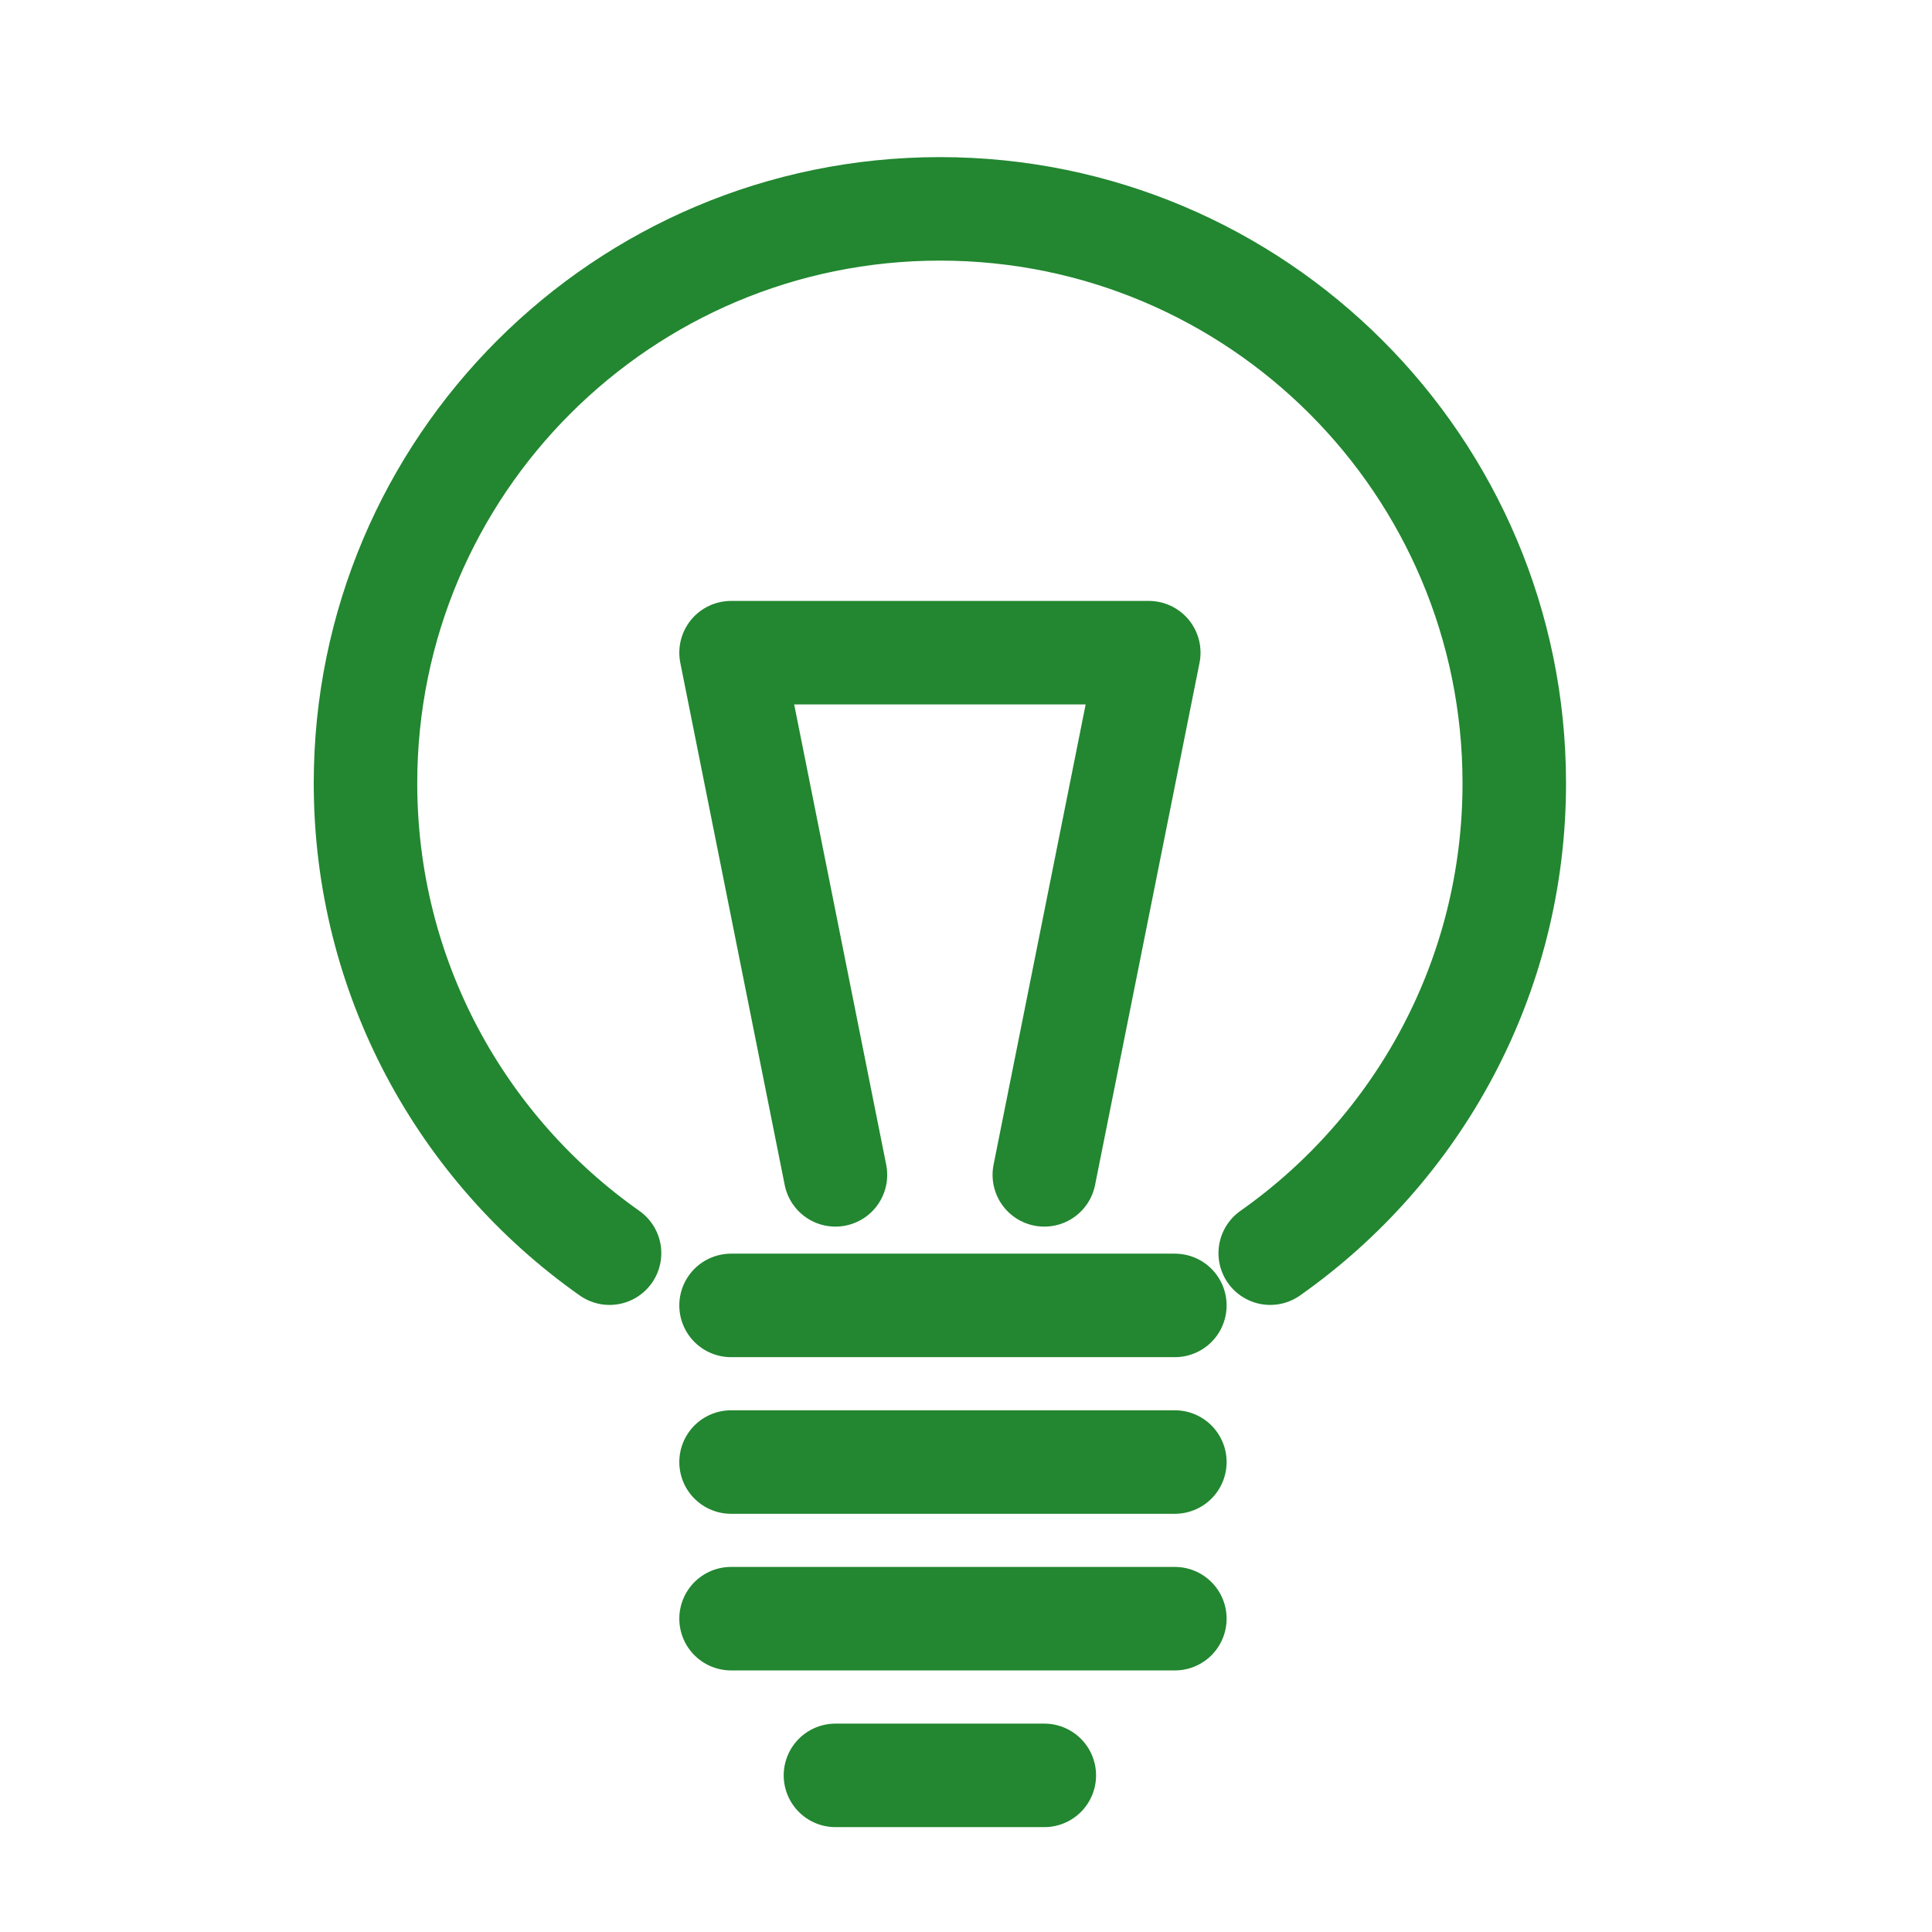 <svg xmlns="http://www.w3.org/2000/svg" width="28" height="28" viewBox="0 0 28 28" fill="none">
    <path d="M8.834 18.162C6.695 16.656 5.297 14.167 5.297 11.351C5.297 6.754 9.024 3.027 13.622 3.027C18.219 3.027 21.946 6.754 21.946 11.351C21.946 14.167 20.548 16.656 18.409 18.162" stroke="#228730" stroke-width="1.5" stroke-linecap="round"/>
    <path d="M10.595 18.919H17.027" stroke="#228730" stroke-width="1.5" stroke-linecap="round"/>
    <path d="M10.595 21.189H17.027" stroke="#228730" stroke-width="1.5" stroke-linecap="round"/>
    <path d="M10.595 23.459H17.027" stroke="#228730" stroke-width="1.5" stroke-linecap="round"/>
    <path d="M12.108 25.73H15.135" stroke="#228730" stroke-width="1.5" stroke-linecap="round"/>
    <path d="M12.108 17.027L10.595 9.459C10.897 9.459 14.757 9.459 16.649 9.459L15.135 17.027" stroke="#228730" stroke-width="1.5" stroke-linecap="round" stroke-linejoin="round"/>
</svg>